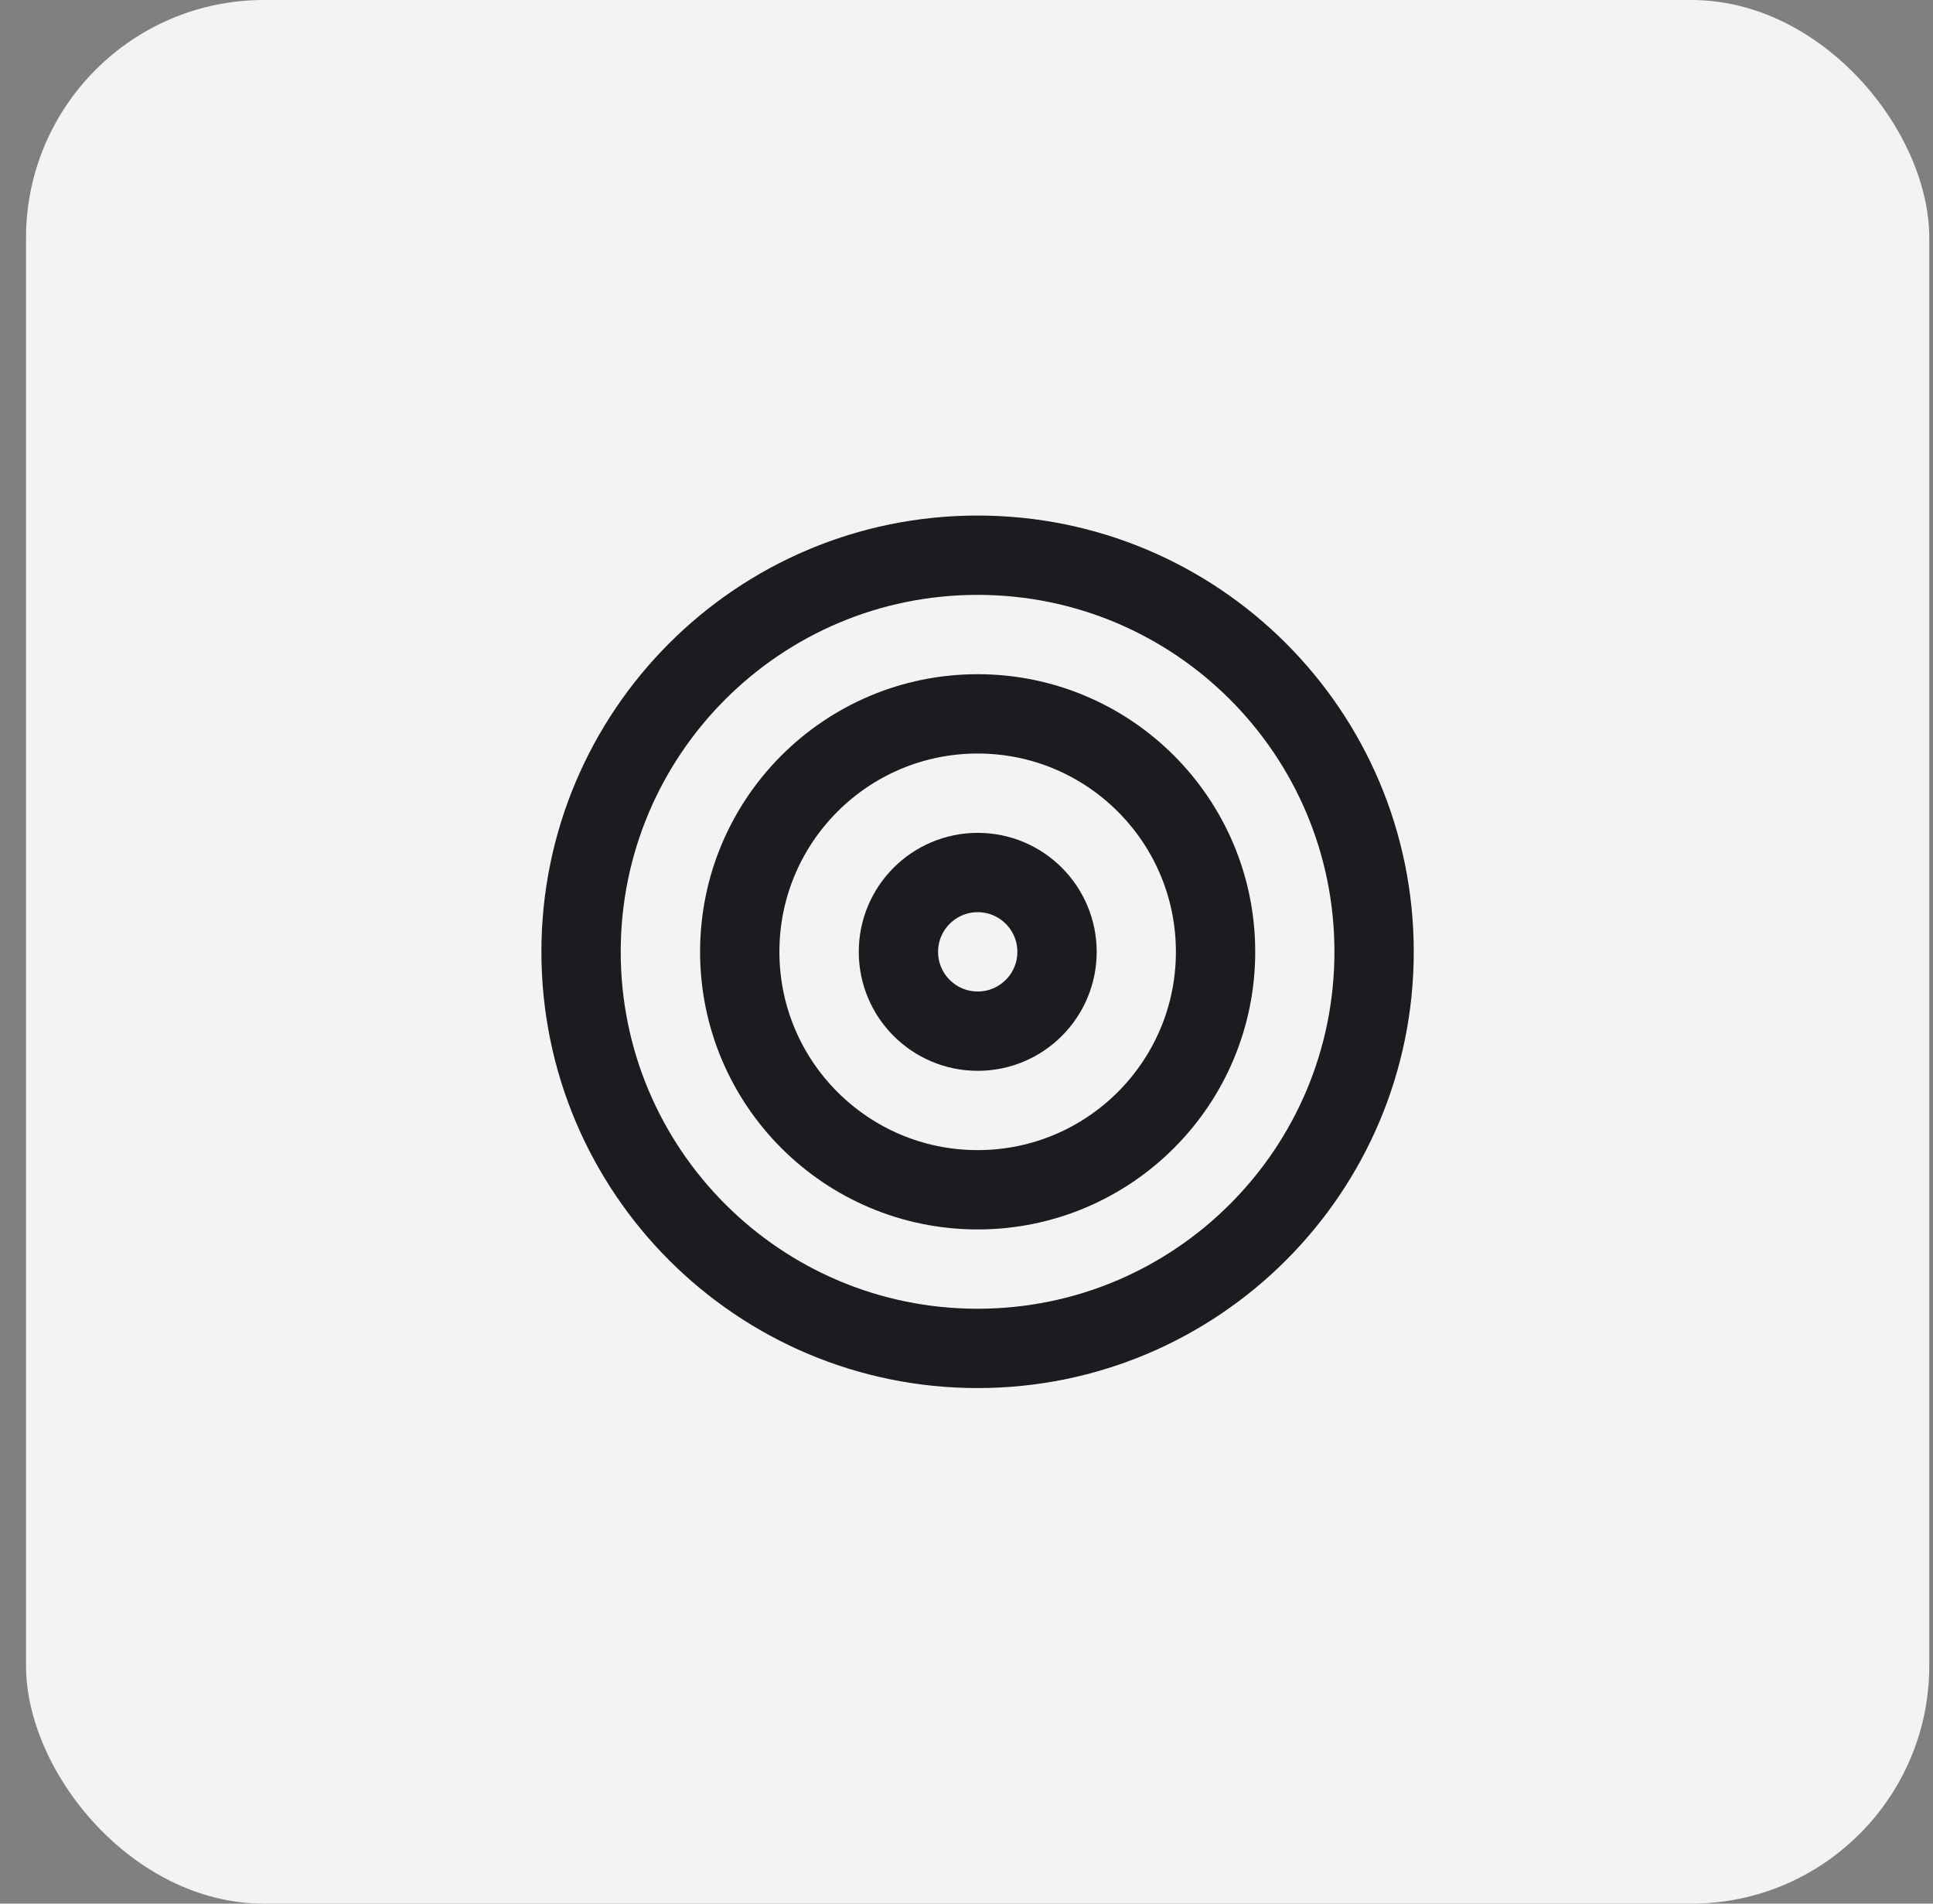 <svg xmlns="http://www.w3.org/2000/svg" width="65" height="64" viewBox="0 0 65 64" fill="none"><rect x="0" y="0" width="65" height="64" fill="#808080" stroke="none"/><rect x="0.875" width="64" height="64" rx="8" fill="#F3F3F3"></rect><path d="M32.872 45.333C40.236 45.333 46.206 39.363 46.206 31.999C46.206 24.636 40.236 18.666 32.872 18.666C25.509 18.666 19.539 24.636 19.539 31.999C19.539 39.363 25.509 45.333 32.872 45.333Z" stroke="#1C1B1F" stroke-width="2.667" stroke-linecap="round" stroke-linejoin="round"></path><path d="M32.875 40C37.293 40 40.875 36.418 40.875 32C40.875 27.582 37.293 24 32.875 24C28.457 24 24.875 27.582 24.875 32C24.875 36.418 28.457 40 32.875 40Z" stroke="#1C1B1F" stroke-width="2.667" stroke-linecap="round" stroke-linejoin="round"></path><path d="M32.878 34.667C34.35 34.667 35.544 33.473 35.544 32.001C35.544 30.528 34.35 29.334 32.878 29.334C31.405 29.334 30.211 30.528 30.211 32.001C30.211 33.473 31.405 34.667 32.878 34.667Z" stroke="#1C1B1F" stroke-width="2.667" stroke-linecap="round" stroke-linejoin="round"></path></svg>